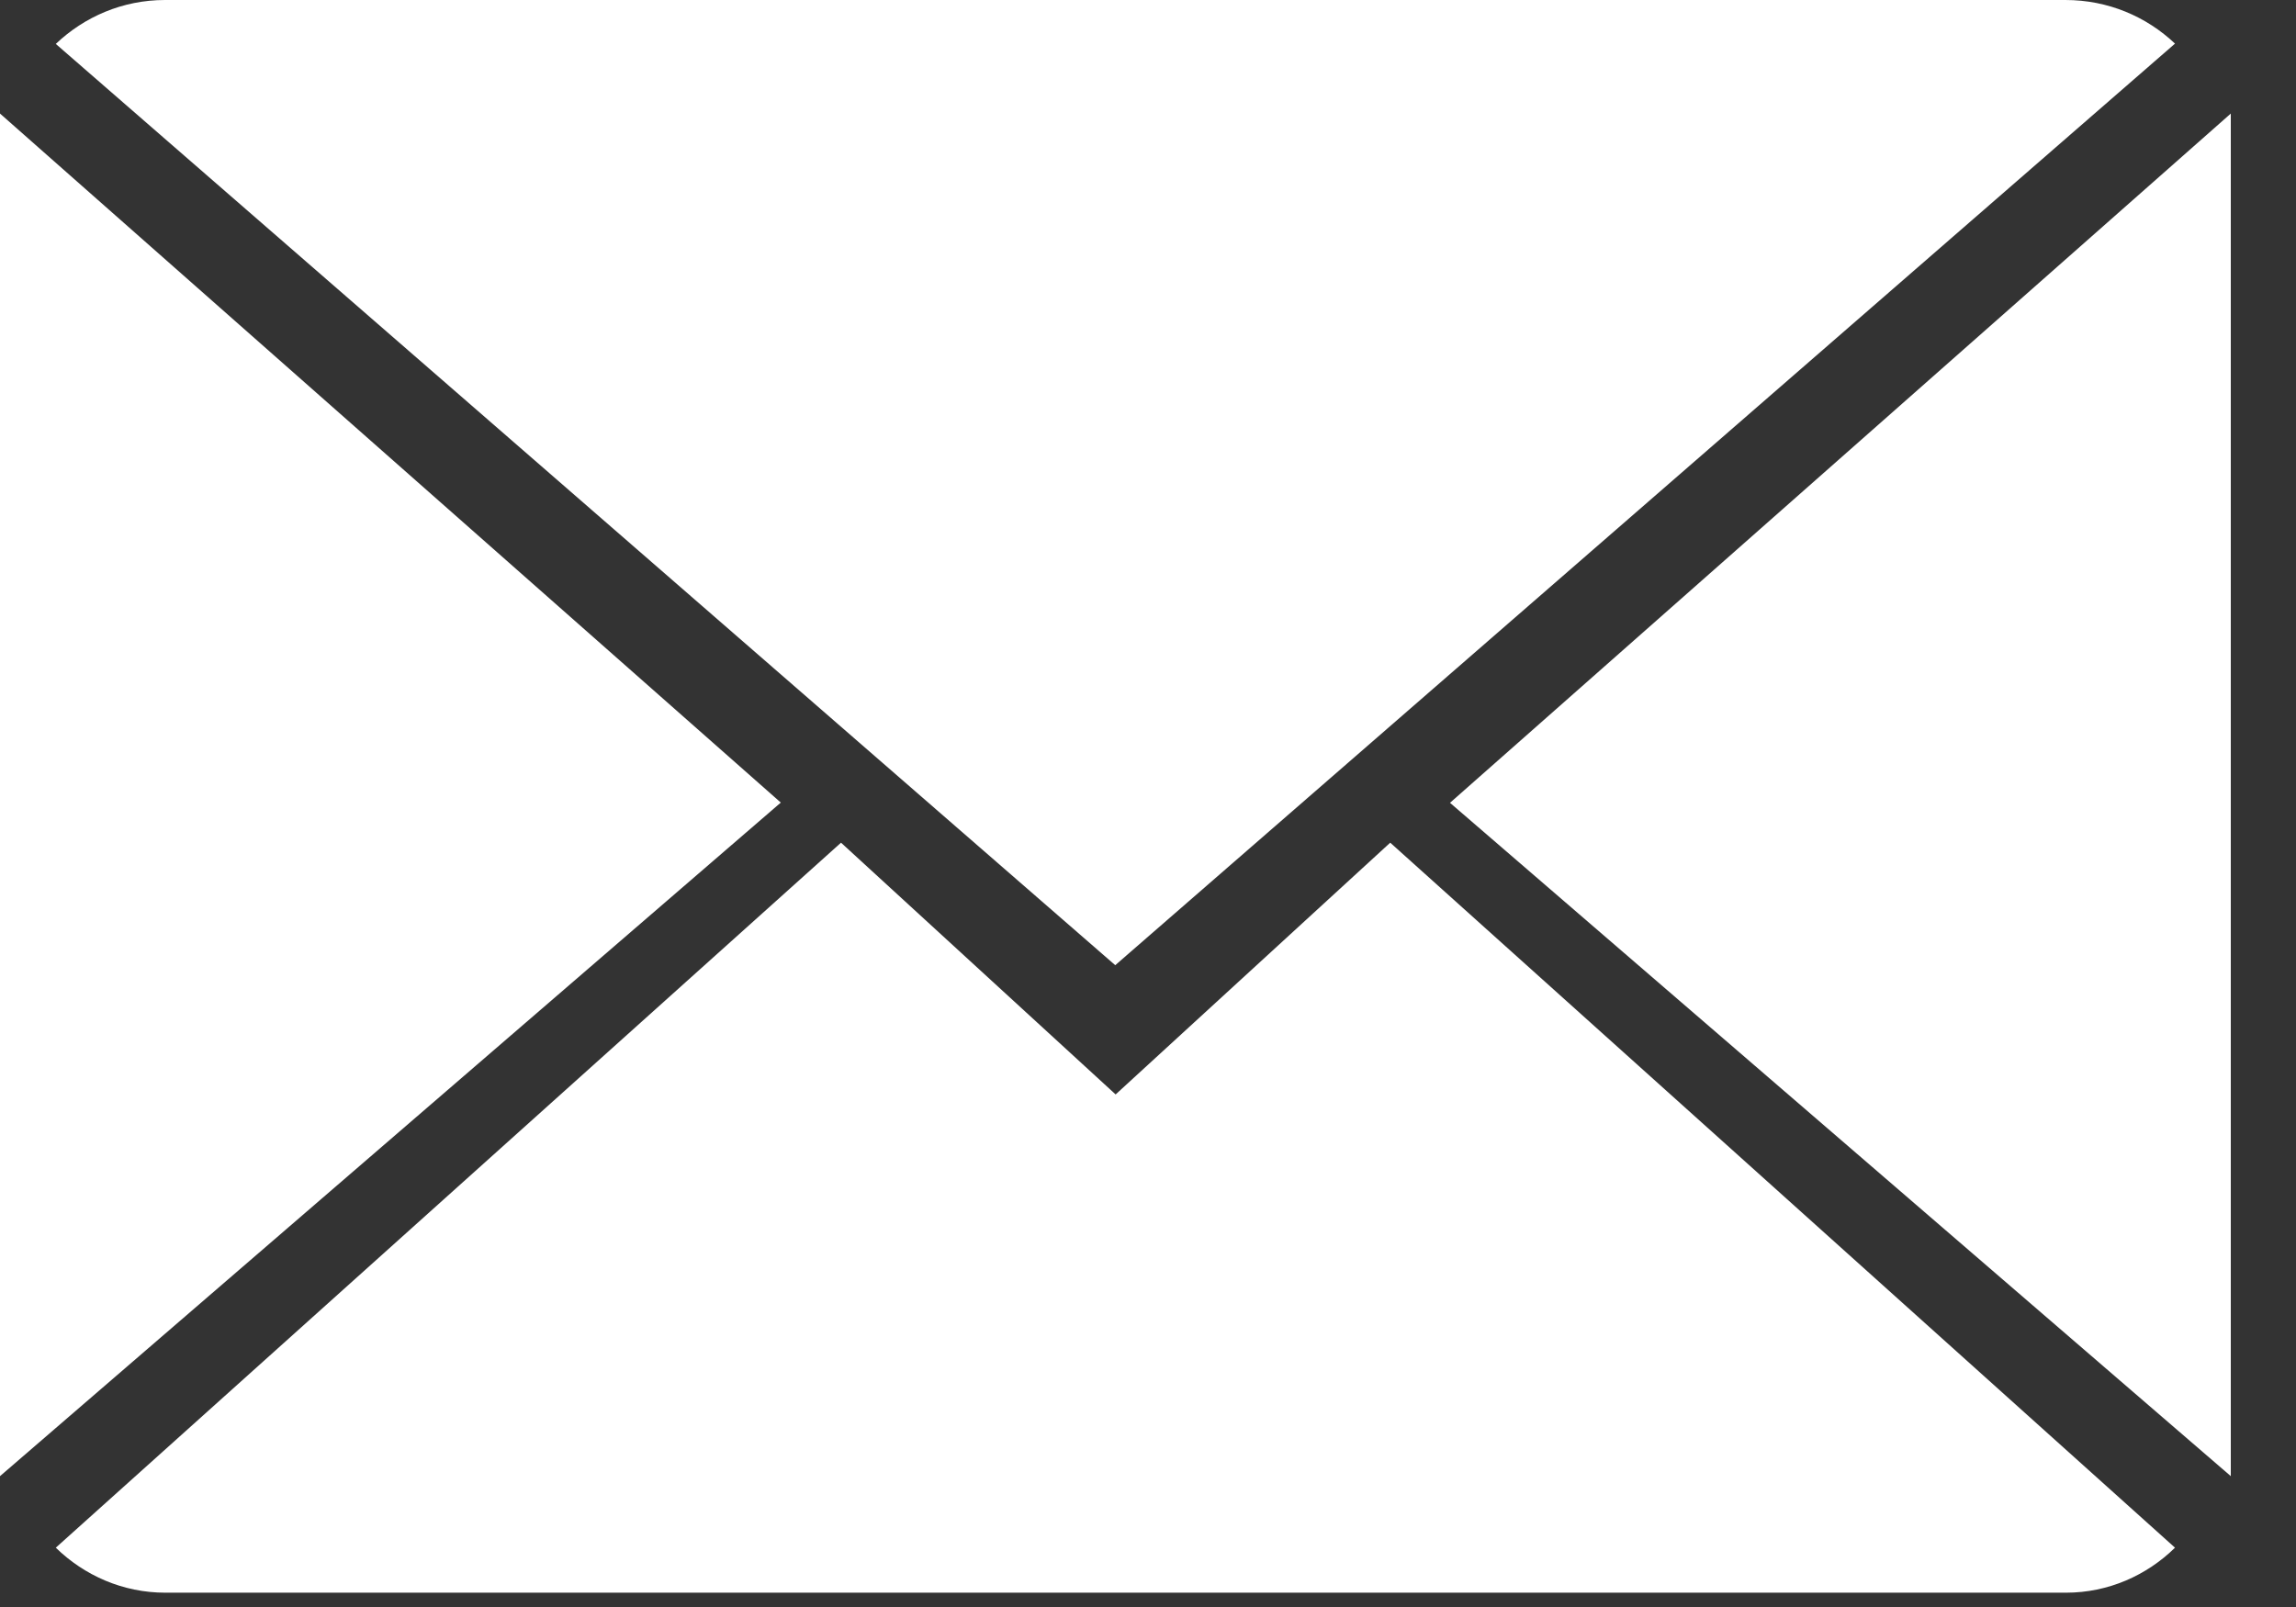 <?xml version="1.0" encoding="UTF-8"?>
<svg width="30px" height="21px" viewBox="0 0 30 21" version="1.1" xmlns="http://www.w3.org/2000/svg" xmlns:xlink="http://www.w3.org/1999/xlink">
    <rect x="0" y="0" width="30" height="21" fill="#333333" stroke="none"/>
    <!-- Generator: Sketch 46.2 (44496) - http://www.bohemiancoding.com/sketch -->
    <title>ic_mail</title>
    <desc>Created with Sketch.</desc>
    <defs></defs>
    <g id="Page-1" stroke="none" stroke-width="1" fill="none" fill-rule="evenodd">
        <g id="Coupons_HomePage" transform="translate(-829, -765)">
            <g id="Stacked-Group" transform="translate(-1, 591)">
                <g id="2" transform="translate(641, 0)">
                    <g id="content" transform="translate(186, 166)">
                        <g id="ic_mail">
                            <rect id="cell" x="0" y="0" width="36" height="36"></rect>
                            <g id="close-envelope" transform="translate(3, 8)" fill-rule="nonzero" fill="#FFFFFF">
                                <path d="M14.577,14.302 L10.989,11.012 L0.729,20.225 C1.102,20.588 1.605,20.813 2.16,20.813 L26.994,20.813 C27.547,20.813 28.048,20.588 28.419,20.225 L18.165,11.012 L14.577,14.302 Z" id="Shape"></path>
                                <path d="M28.419,0.57 C28.046,0.217 27.545,0 26.987,0 L2.156,0 C1.603,0 1.102,0.219 0.729,0.574 L14.572,12.613 L28.419,0.57 Z" id="Shape"></path>
                                <polygon id="Shape" points="0 1.484 0 19.29 10.202 10.488"></polygon>
                                <polygon id="Shape" points="18.946 10.491 29.148 19.29 29.148 1.484"></polygon>
                            </g>
                        </g>
                    </g>
                </g>
            </g>
        </g>
    </g>
</svg>